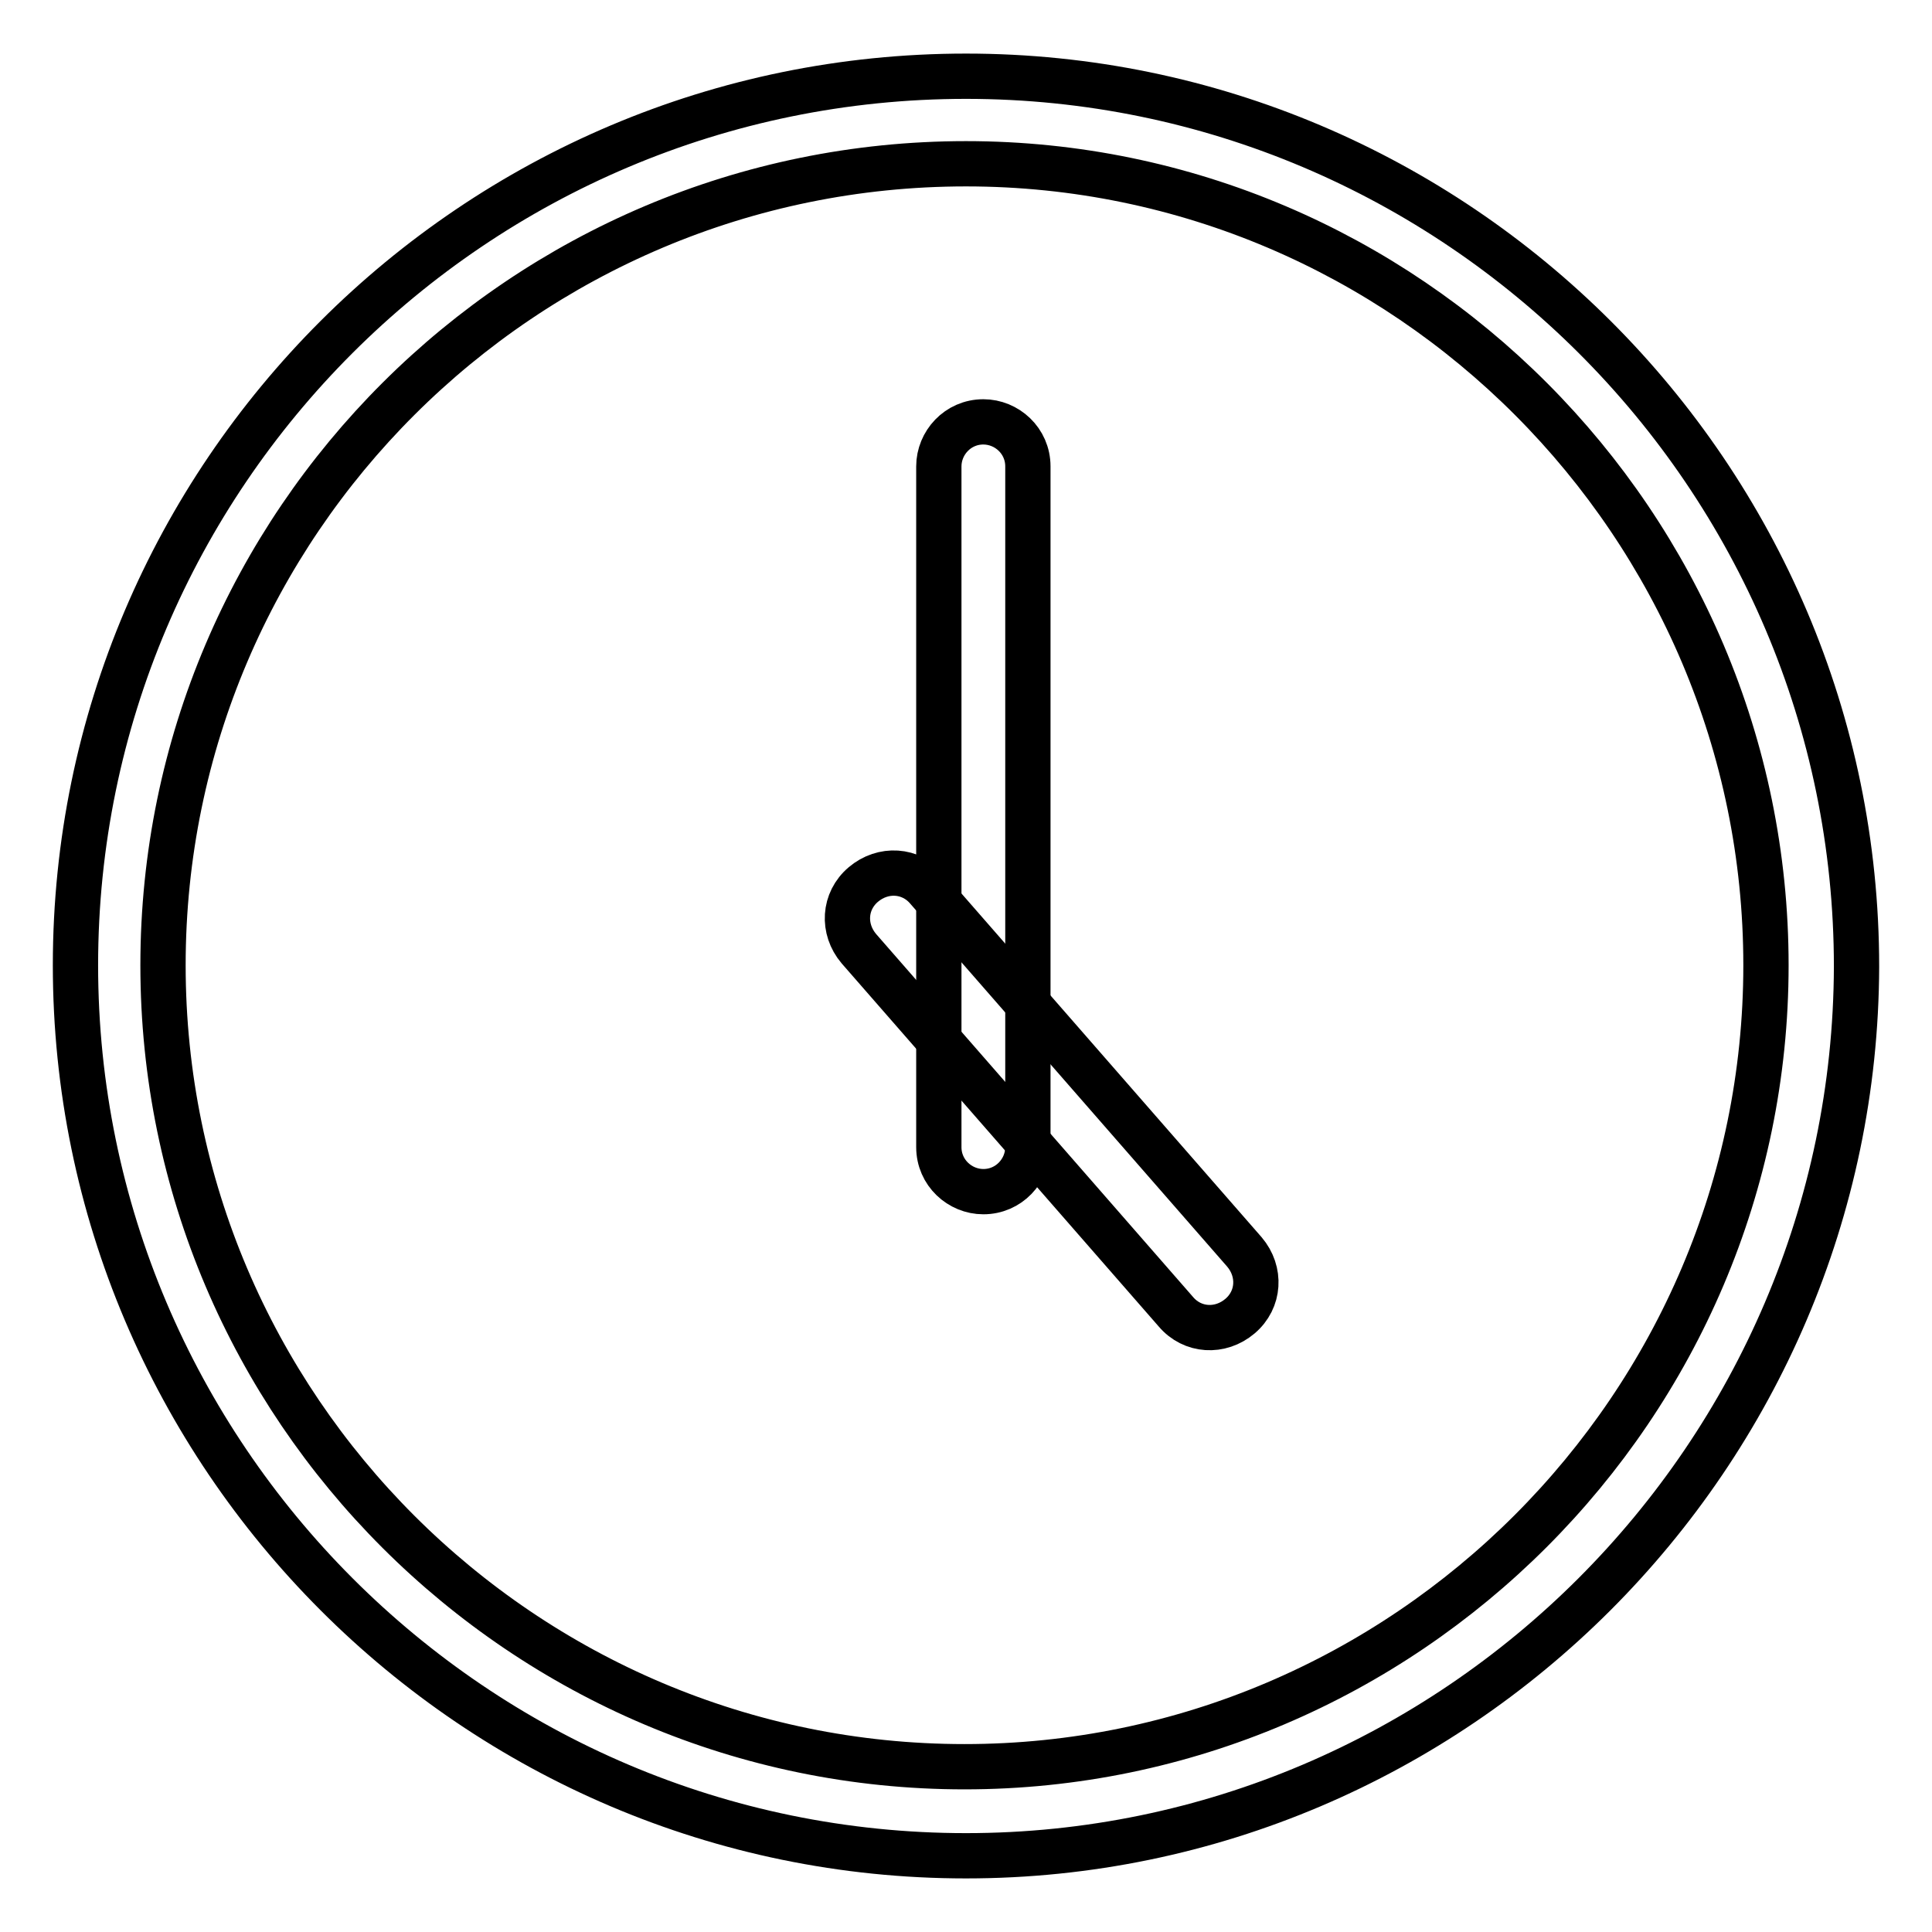 <?xml version="1.0" encoding="utf-8"?>
<!-- Svg Vector Icons : http://www.onlinewebfonts.com/icon -->
<!DOCTYPE svg PUBLIC "-//W3C//DTD SVG 1.1//EN" "http://www.w3.org/Graphics/SVG/1.1/DTD/svg11.dtd">
<svg version="1.1" xmlns="http://www.w3.org/2000/svg" xmlns:xlink="http://www.w3.org/1999/xlink" x="0px" y="0px" viewBox="0 0 256 256" enable-background="new 0 0 256 256" xml:space="preserve">
<g> <path stroke-width="6" fill-opacity="0" stroke="#000000"  d="M124.4,152c0,3.4,2.8,5.9,5.9,5.9c3.4,0,5.9-2.8,5.9-5.9V61.8c0-3.4-2.8-5.9-5.9-5.9 c-3.4,0-5.9,2.8-5.9,5.9V152z"/> <path stroke-width="6" fill-opacity="0" stroke="#000000"  d="M122.9,117.8c-2.2-2.6-5.9-2.8-8.5-0.6c-2.6,2.2-2.8,5.9-0.6,8.5l42,48.1c2.2,2.6,5.9,2.8,8.5,0.6 c2.6-2.2,2.8-5.9,0.6-8.5L122.9,117.8z"/> <path stroke-width="6" fill-opacity="0" stroke="#000000"  d="M128,245.9c-65.1,0-118-53.1-118-118C10,63,62.9,10.1,128,10.1c64.9,0,118,52.9,118,118 C245.8,192.8,192.9,245.9,128,245.9z M128,21.7c-58.6,0-106.4,47.6-106.4,106.2s47.8,106.2,106.2,106.2 c58.4,0,106.2-47.8,106.2-106.2C234,69.5,186.4,21.7,128,21.7z"/></g>
</svg>